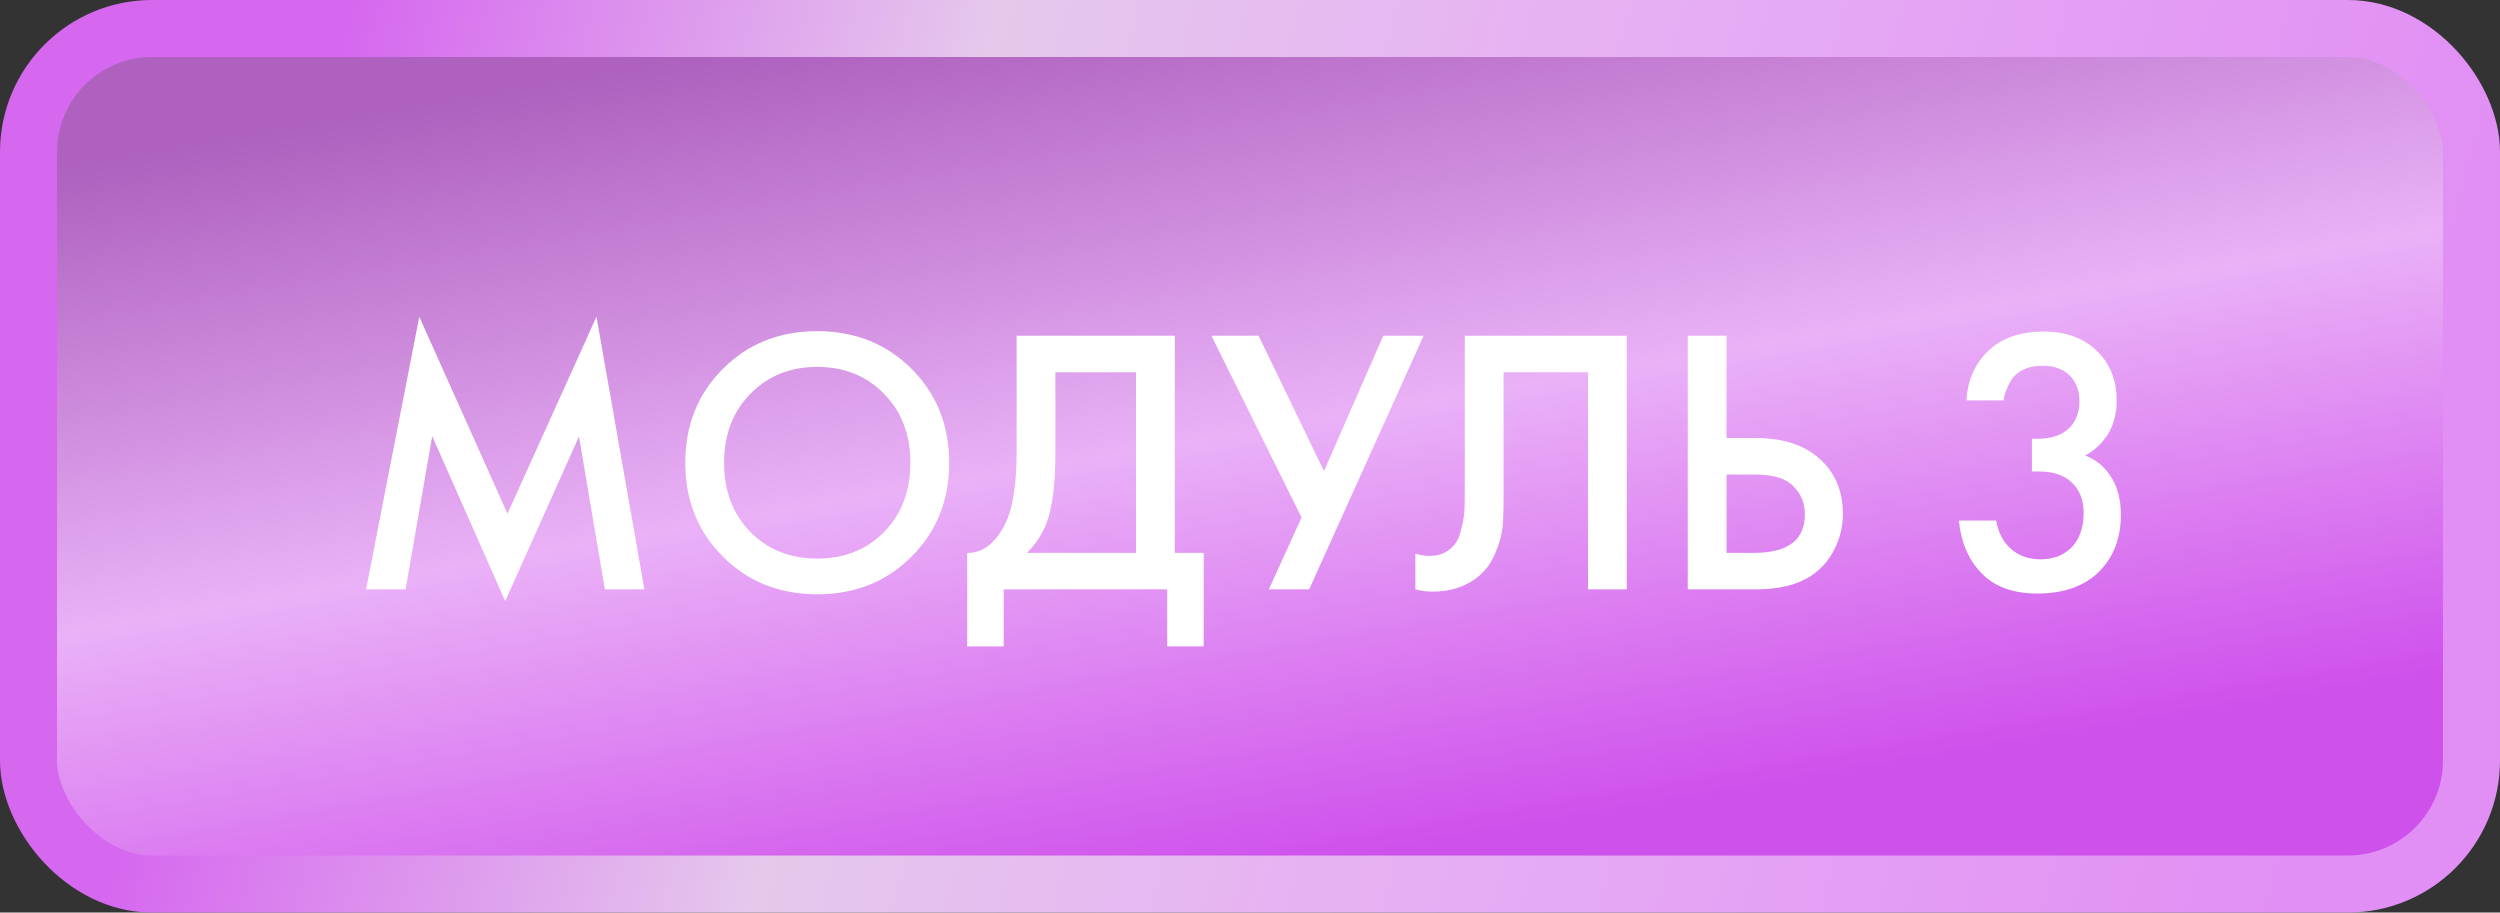 <?xml version="1.0" encoding="UTF-8"?> <svg xmlns="http://www.w3.org/2000/svg" width="263" height="96" viewBox="0 0 263 96" fill="none"><rect x="0" y="0" width="263" height="96" fill="#333333" stroke="none"/> <rect x="3" y="3" width="257" height="90" rx="13" fill="url(#paint0_linear_450_42865)"></rect> <path d="M42.669 62H38.509L44.109 33.32L53.389 54.04L62.749 33.32L67.789 62H63.629L60.909 45.92L53.149 63.24L45.469 45.88L42.669 62ZM76.052 38.8C78.692 36.16 81.999 34.84 85.972 34.84C89.945 34.84 93.252 36.16 95.892 38.8C98.532 41.44 99.852 44.733 99.852 48.68C99.852 52.627 98.532 55.92 95.892 58.56C93.252 61.2 89.945 62.52 85.972 62.52C81.999 62.52 78.692 61.2 76.052 58.56C73.412 55.92 72.092 52.627 72.092 48.68C72.092 44.733 73.412 41.44 76.052 38.8ZM78.932 55.96C80.772 57.827 83.118 58.76 85.972 58.76C88.825 58.76 91.172 57.827 93.012 55.96C94.852 54.067 95.772 51.64 95.772 48.68C95.772 45.72 94.852 43.307 93.012 41.44C91.172 39.547 88.825 38.6 85.972 38.6C83.118 38.6 80.772 39.547 78.932 41.44C77.092 43.307 76.172 45.72 76.172 48.68C76.172 51.64 77.092 54.067 78.932 55.96ZM106.948 35.32H123.588V58.16H126.628V68H122.788V62H105.588V68H101.748V58.16C102.654 58.187 103.481 57.867 104.228 57.2C104.974 56.507 105.561 55.627 105.988 54.56C106.628 52.933 106.948 50.6 106.948 47.56V35.32ZM111.028 39.16V47.56C111.028 50.893 110.721 53.373 110.108 55C109.628 56.227 108.934 57.28 108.028 58.16H119.508V39.16H111.028ZM127.443 35.32H132.403L139.283 49.56L145.523 35.32H149.763L137.723 62H133.483L136.923 54.44L127.443 35.32ZM154.096 35.32H171.136V62H167.056V39.16H158.176V52.44C158.176 53.72 158.136 54.76 158.056 55.56C157.976 56.333 157.723 57.213 157.296 58.2C156.896 59.187 156.309 60 155.536 60.64C154.229 61.707 152.616 62.24 150.696 62.24C150.136 62.24 149.536 62.16 148.896 62V58.24C149.429 58.4 149.923 58.48 150.376 58.48C151.363 58.48 152.163 58.173 152.776 57.56C153.203 57.16 153.509 56.56 153.696 55.76C153.909 54.933 154.029 54.253 154.056 53.72C154.083 53.187 154.096 52.36 154.096 51.24V35.32ZM177.552 62V35.32H181.632V46.08H184.672C187.525 46.08 189.752 46.787 191.352 48.2C193.032 49.667 193.872 51.627 193.872 54.08C193.872 55.36 193.578 56.587 192.992 57.76C192.432 58.907 191.618 59.84 190.552 60.56C189.112 61.52 187.165 62 184.712 62H177.552ZM181.632 49.92V58.16H184.512C188.085 58.16 189.872 56.813 189.872 54.12C189.872 52.947 189.472 51.96 188.672 51.16C187.898 50.333 186.538 49.92 184.592 49.92H181.632ZM210.796 42.12H206.876C206.983 40.013 207.743 38.28 209.156 36.92C210.57 35.56 212.516 34.88 214.996 34.88C217.423 34.88 219.343 35.613 220.756 37.08C222.036 38.387 222.676 40.08 222.676 42.16C222.676 43.493 222.37 44.667 221.756 45.68C221.143 46.64 220.343 47.387 219.356 47.92C220.476 48.347 221.356 49.053 221.996 50.04C222.743 51.133 223.116 52.507 223.116 54.16C223.116 56.613 222.356 58.6 220.836 60.12C219.29 61.667 217.116 62.44 214.316 62.44C211.73 62.44 209.743 61.693 208.356 60.2C207.05 58.813 206.29 57 206.076 54.76H209.996C210.21 55.96 210.69 56.92 211.436 57.64C212.29 58.44 213.37 58.84 214.676 58.84C215.93 58.84 216.97 58.467 217.796 57.72C218.73 56.84 219.196 55.587 219.196 53.96C219.196 52.627 218.796 51.573 217.996 50.8C217.17 50 216.023 49.6 214.556 49.6H213.756V46.16H214.316C215.81 46.16 216.943 45.773 217.716 45C218.41 44.307 218.756 43.36 218.756 42.16C218.756 41.067 218.41 40.173 217.716 39.48C217.023 38.813 216.076 38.48 214.876 38.48C213.596 38.48 212.61 38.84 211.916 39.56C211.65 39.853 211.423 40.213 211.236 40.64C211.05 41.04 210.93 41.36 210.876 41.6C210.823 41.84 210.796 42.013 210.796 42.12Z" fill="white"></path> <rect x="3" y="3" width="257" height="90" rx="13" stroke="url(#paint1_linear_450_42865)" stroke-width="6"></rect> <defs> <linearGradient id="paint0_linear_450_42865" x1="40.956" y1="11.21" x2="56.852" y2="104.622" gradientUnits="userSpaceOnUse"> <stop offset="0.005" stop-color="#AE61BF"></stop> <stop offset="0.516" stop-color="#EAB1F7"></stop> <stop offset="1" stop-color="#CF51EC"></stop> </linearGradient> <linearGradient id="paint1_linear_450_42865" x1="37.813" y1="-1.673" x2="250.533" y2="56.678" gradientUnits="userSpaceOnUse"> <stop stop-color="#D668EF"></stop> <stop offset="0.297" stop-color="#E5C8EC"></stop> <stop offset="0.63" stop-color="#E6ACF4"></stop> <stop offset="1" stop-color="#E18FF4"></stop> </linearGradient> </defs> </svg> 